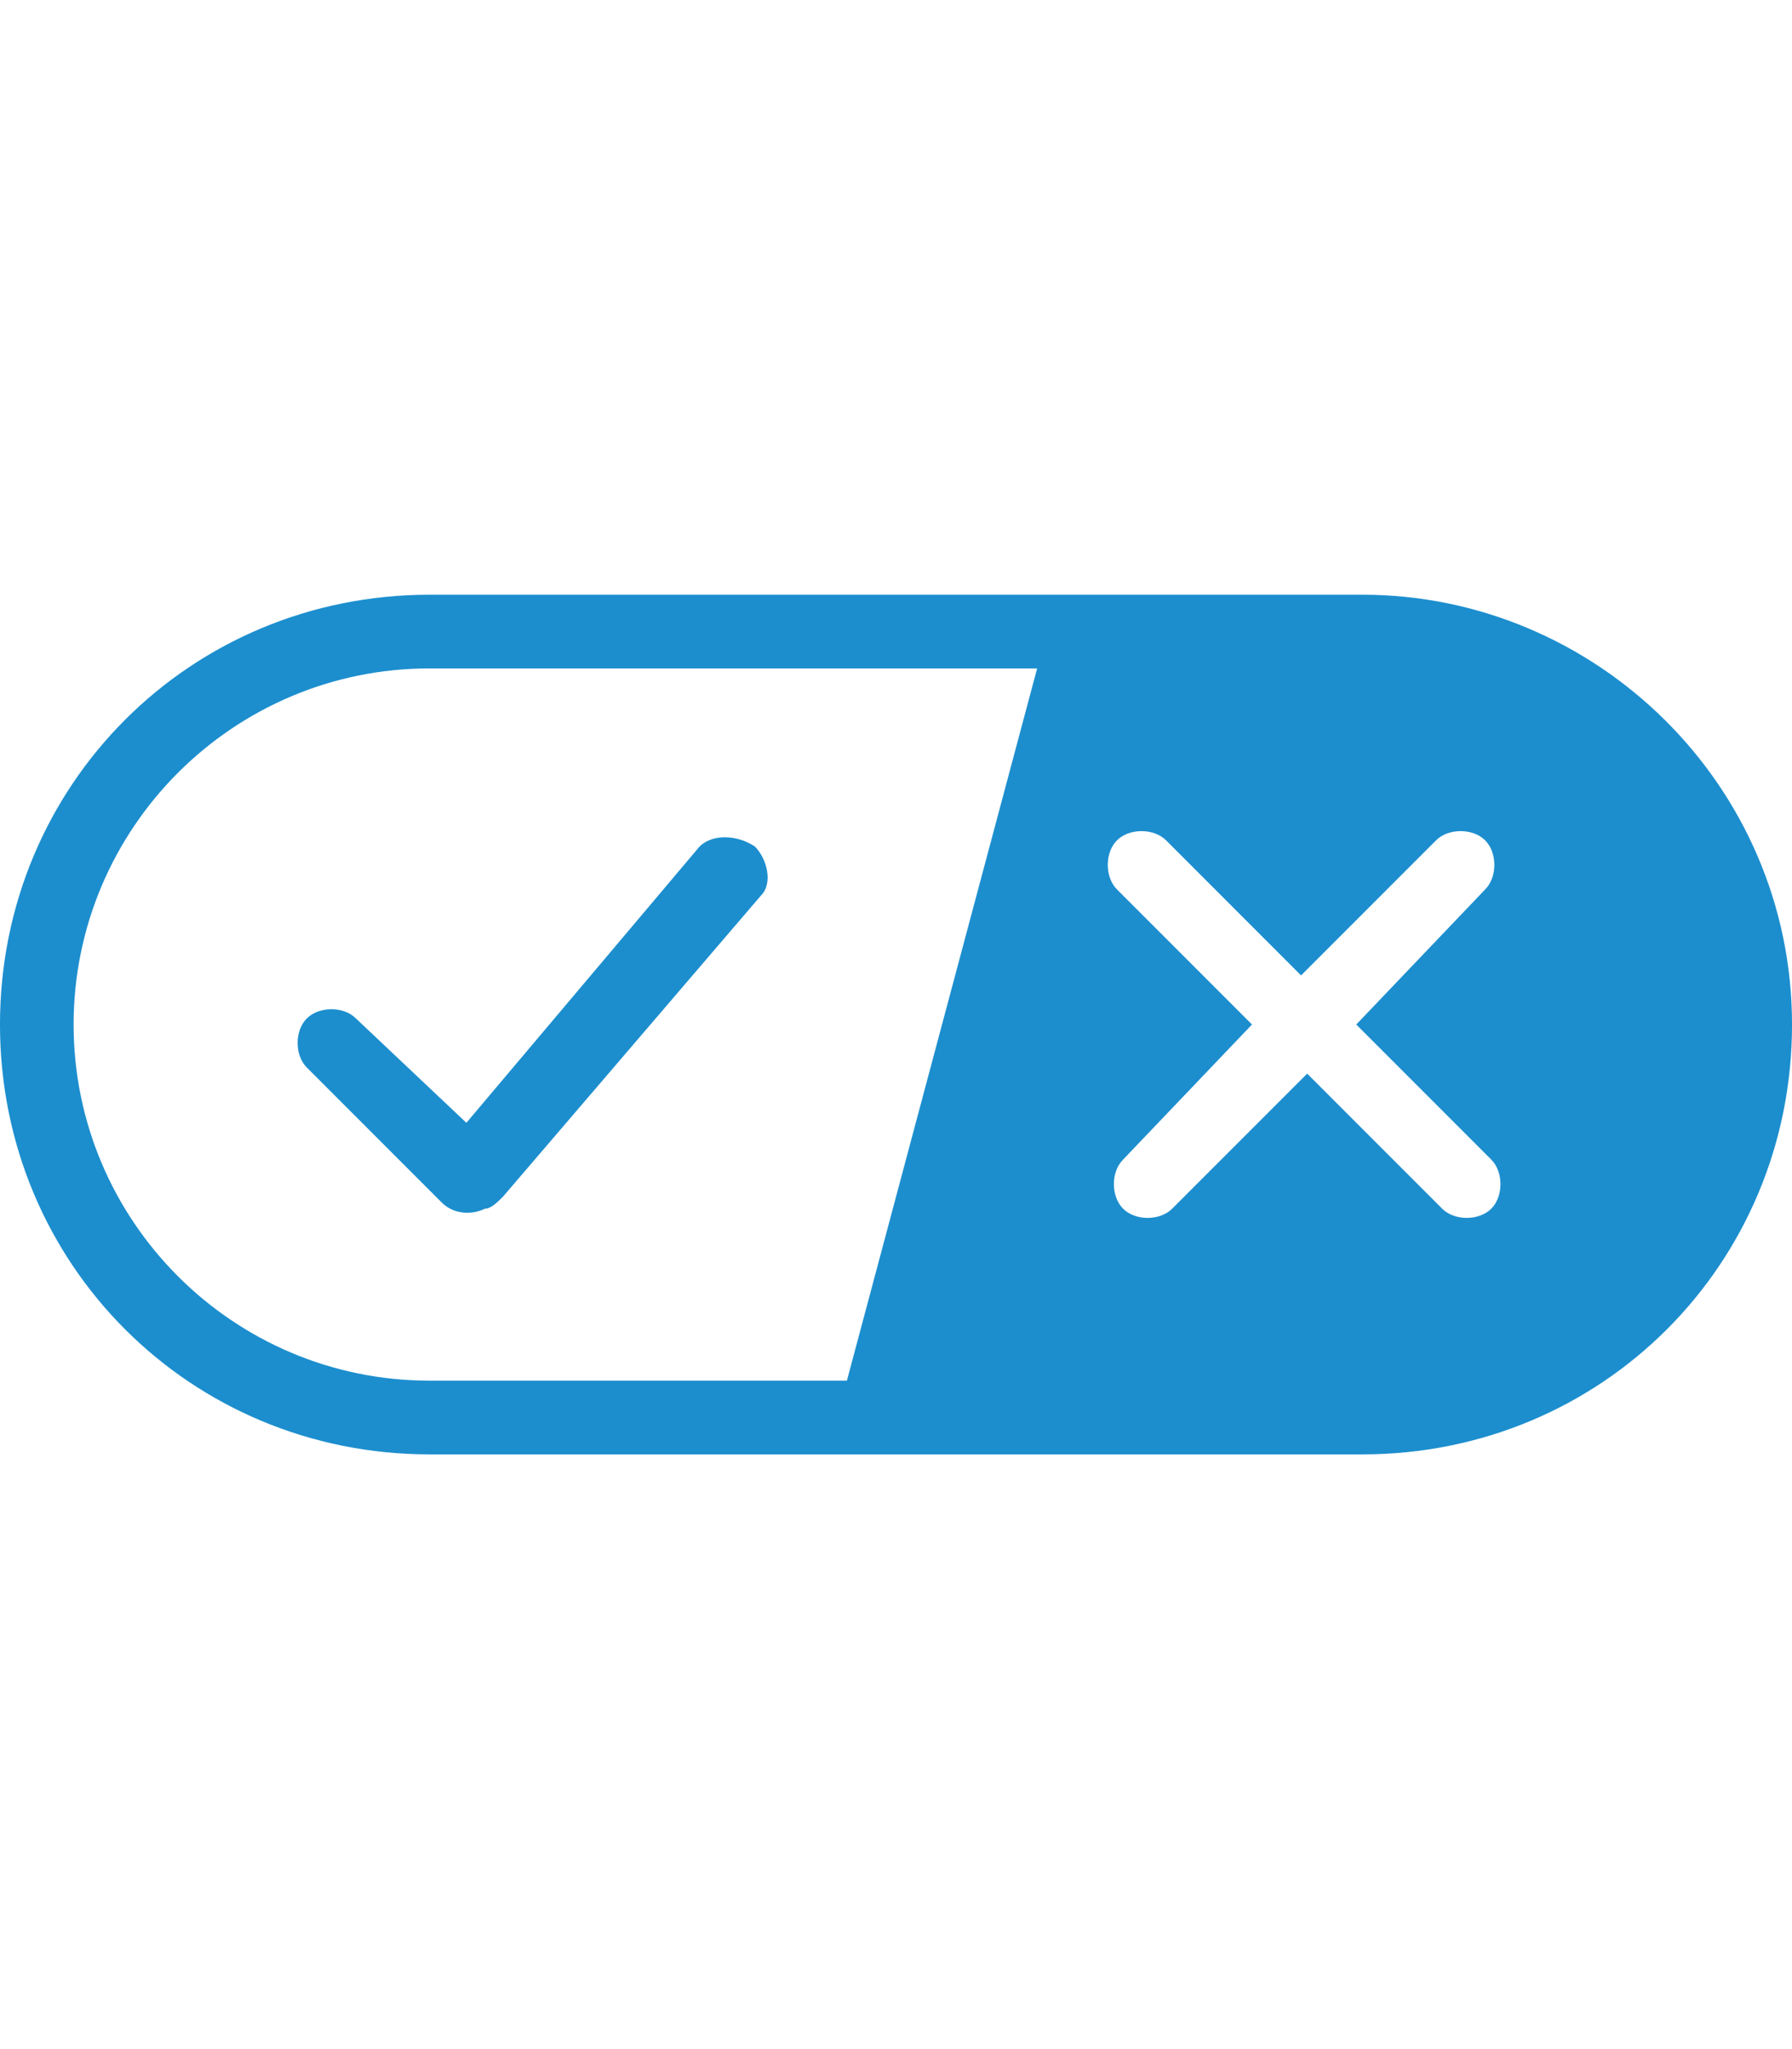 <?xml version="1.0" encoding="UTF-8"?>
<svg id="Layer_1" xmlns="http://www.w3.org/2000/svg" version="1.1" viewBox="0 0 448 512">
  <!-- Generator: Adobe Illustrator 29.2.1, SVG Export Plug-In . SVG Version: 2.1.0 Build 116)  -->
  <defs>
    <style>
      .st0, .st1 {
        fill: #1c8ece;
      }

      .st1 {
        fill-rule: evenodd;
      }
    </style>
  </defs>
  <path class="st1" d="M340.605,148.6H107.395C47.555,148.6-.005,196.16-.005,256c0,59.84,47.56,107.4,107.4,107.4h233.21c59.84,0,107.4-47.56,107.4-107.4,0-59.84-49.1-107.4-107.4-107.4ZM211.725,344.98h-104.33c-49.098,0-88.987-39.887-88.99-88.985,0,.002-0.0.003-0.0.005v-.01c0,.002 0.0.003 0.0.005.003-49.098,39.892-88.985,88.99-88.985h151.89l-47.56,177.97ZM372.815,302.01c-3.07,3.07-9.21,3.07-12.27,0l-33.75-33.75-33.75,33.75c-3.07,3.07-9.21,3.07-12.27,0-3.07-3.07-3.07-9.21,0-12.27l32.22-33.75-33.75-33.75c-3.07-3.07-3.07-9.21,0-12.27,3.07-3.07,9.21-3.07,12.27,0l33.75,33.75,33.75-33.75c3.07-3.07,9.21-3.07,12.27,0v-0c3.07,3.07,3.07,9.21,0,12.27l-32.22,33.75,33.75,33.75c3.07,3.07,3.07,9.21,0,12.27Z"/>
  <path id="y" class="st0" d="M188.705,211.5c3.07,3.07,4.6,9.21,1.53,12.27h0l-64.44,75.18c-1.53,1.53-3.07,3.07-4.6,3.07-3.07,1.53-7.67,1.53-10.74-1.53h0l-33.75-33.75c-3.07-3.07-3.07-9.21,0-12.27,3.07-3.07,9.21-3.07,12.27,0h0l27.62,26.08,58.3-69.04c3.07-3.07,9.21-3.07,13.81,0v-.01Z"/>
</svg>